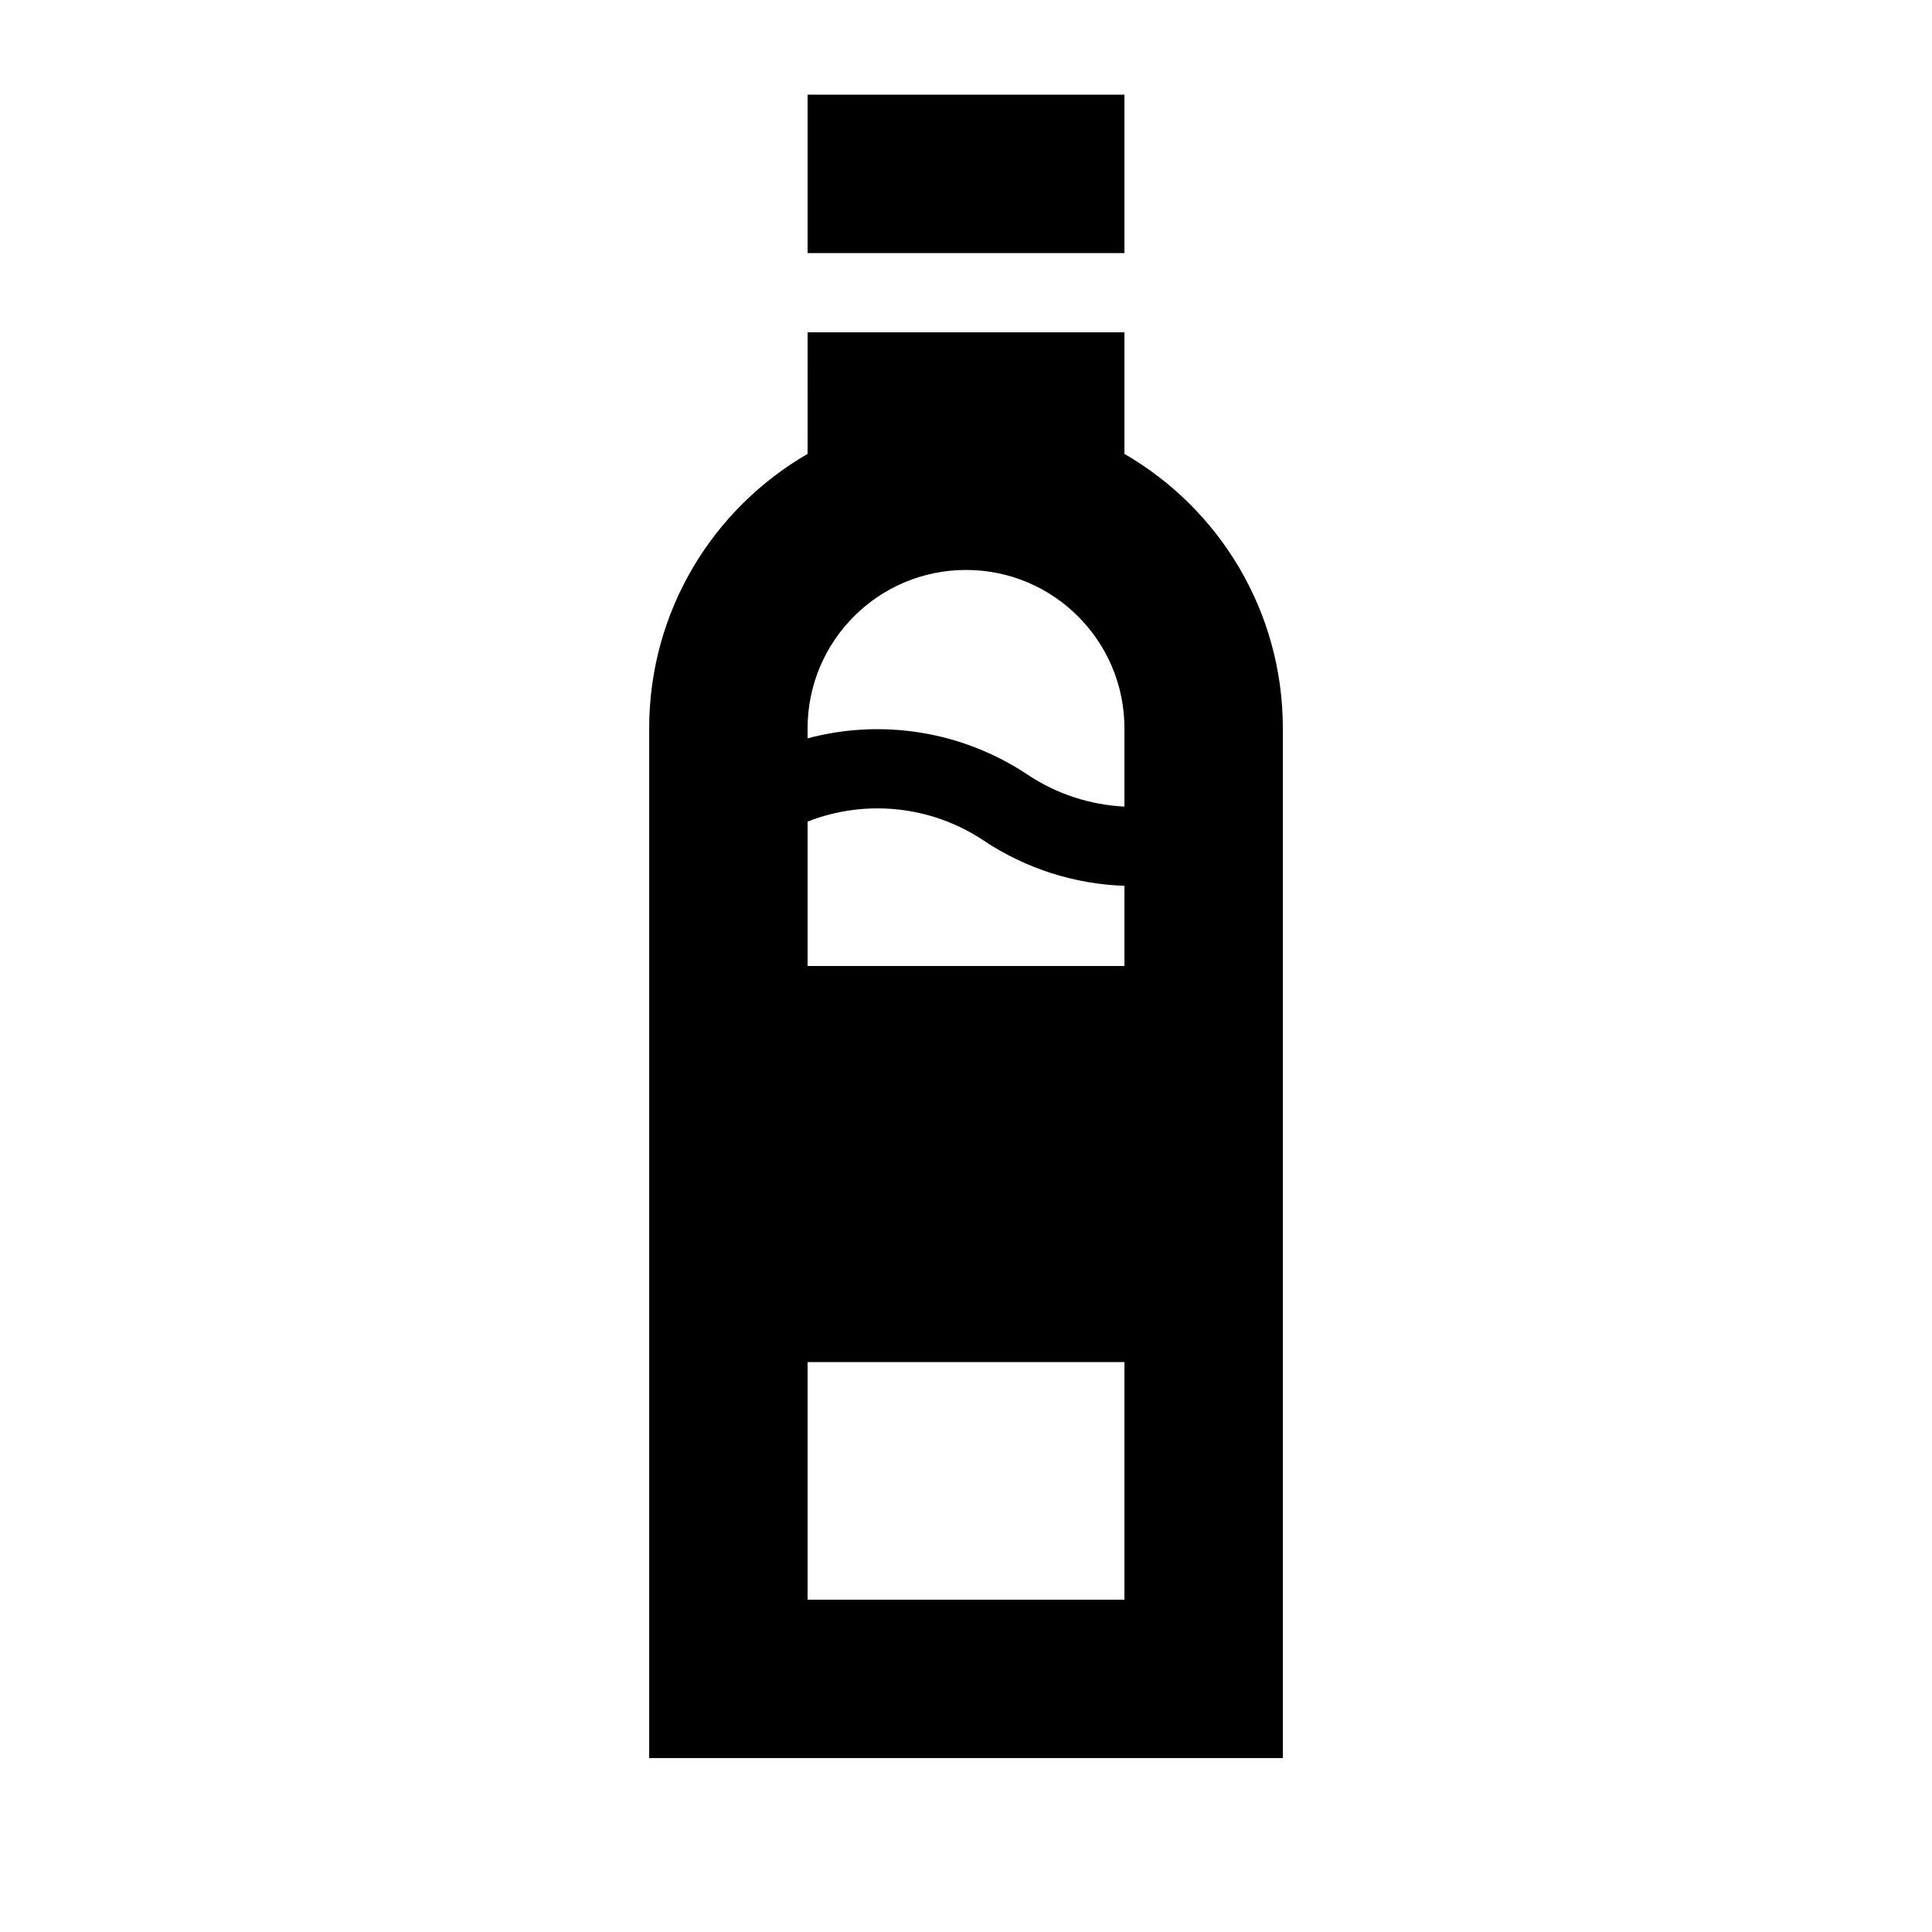 <?xml version="1.0" encoding="UTF-8"?>
<!-- Uploaded to: ICON Repo, www.iconrepo.com, Generator: ICON Repo Mixer Tools -->
<svg fill="#000000" width="800px" height="800px" version="1.1" viewBox="144 144 512 512" xmlns="http://www.w3.org/2000/svg">
 <g>
  <path d="m358.02 169.09h83.969v41.984h-83.969z"/>
  <path d="m358.02 232.06h83.969v32.227c25.098 14.516 41.98 41.652 41.98 72.734v272.89h-167.93v-272.89c0-31.082 16.887-58.219 41.984-72.734zm0 167.94v-38.273c15.293-5.996 32.734-4.258 46.656 5.023 11.301 7.535 24.246 11.555 37.312 12.004v21.246zm0 104.96v62.977h83.969v-62.977zm58.301-155.67c-17.387-11.594-38.672-14.863-58.301-9.621v-2.641c0-23.188 18.797-41.984 41.984-41.984s41.984 18.797 41.984 41.984v20.723c-8.996-0.441-17.883-3.273-25.668-8.461z" fill-rule="evenodd"/>
 </g>
</svg>